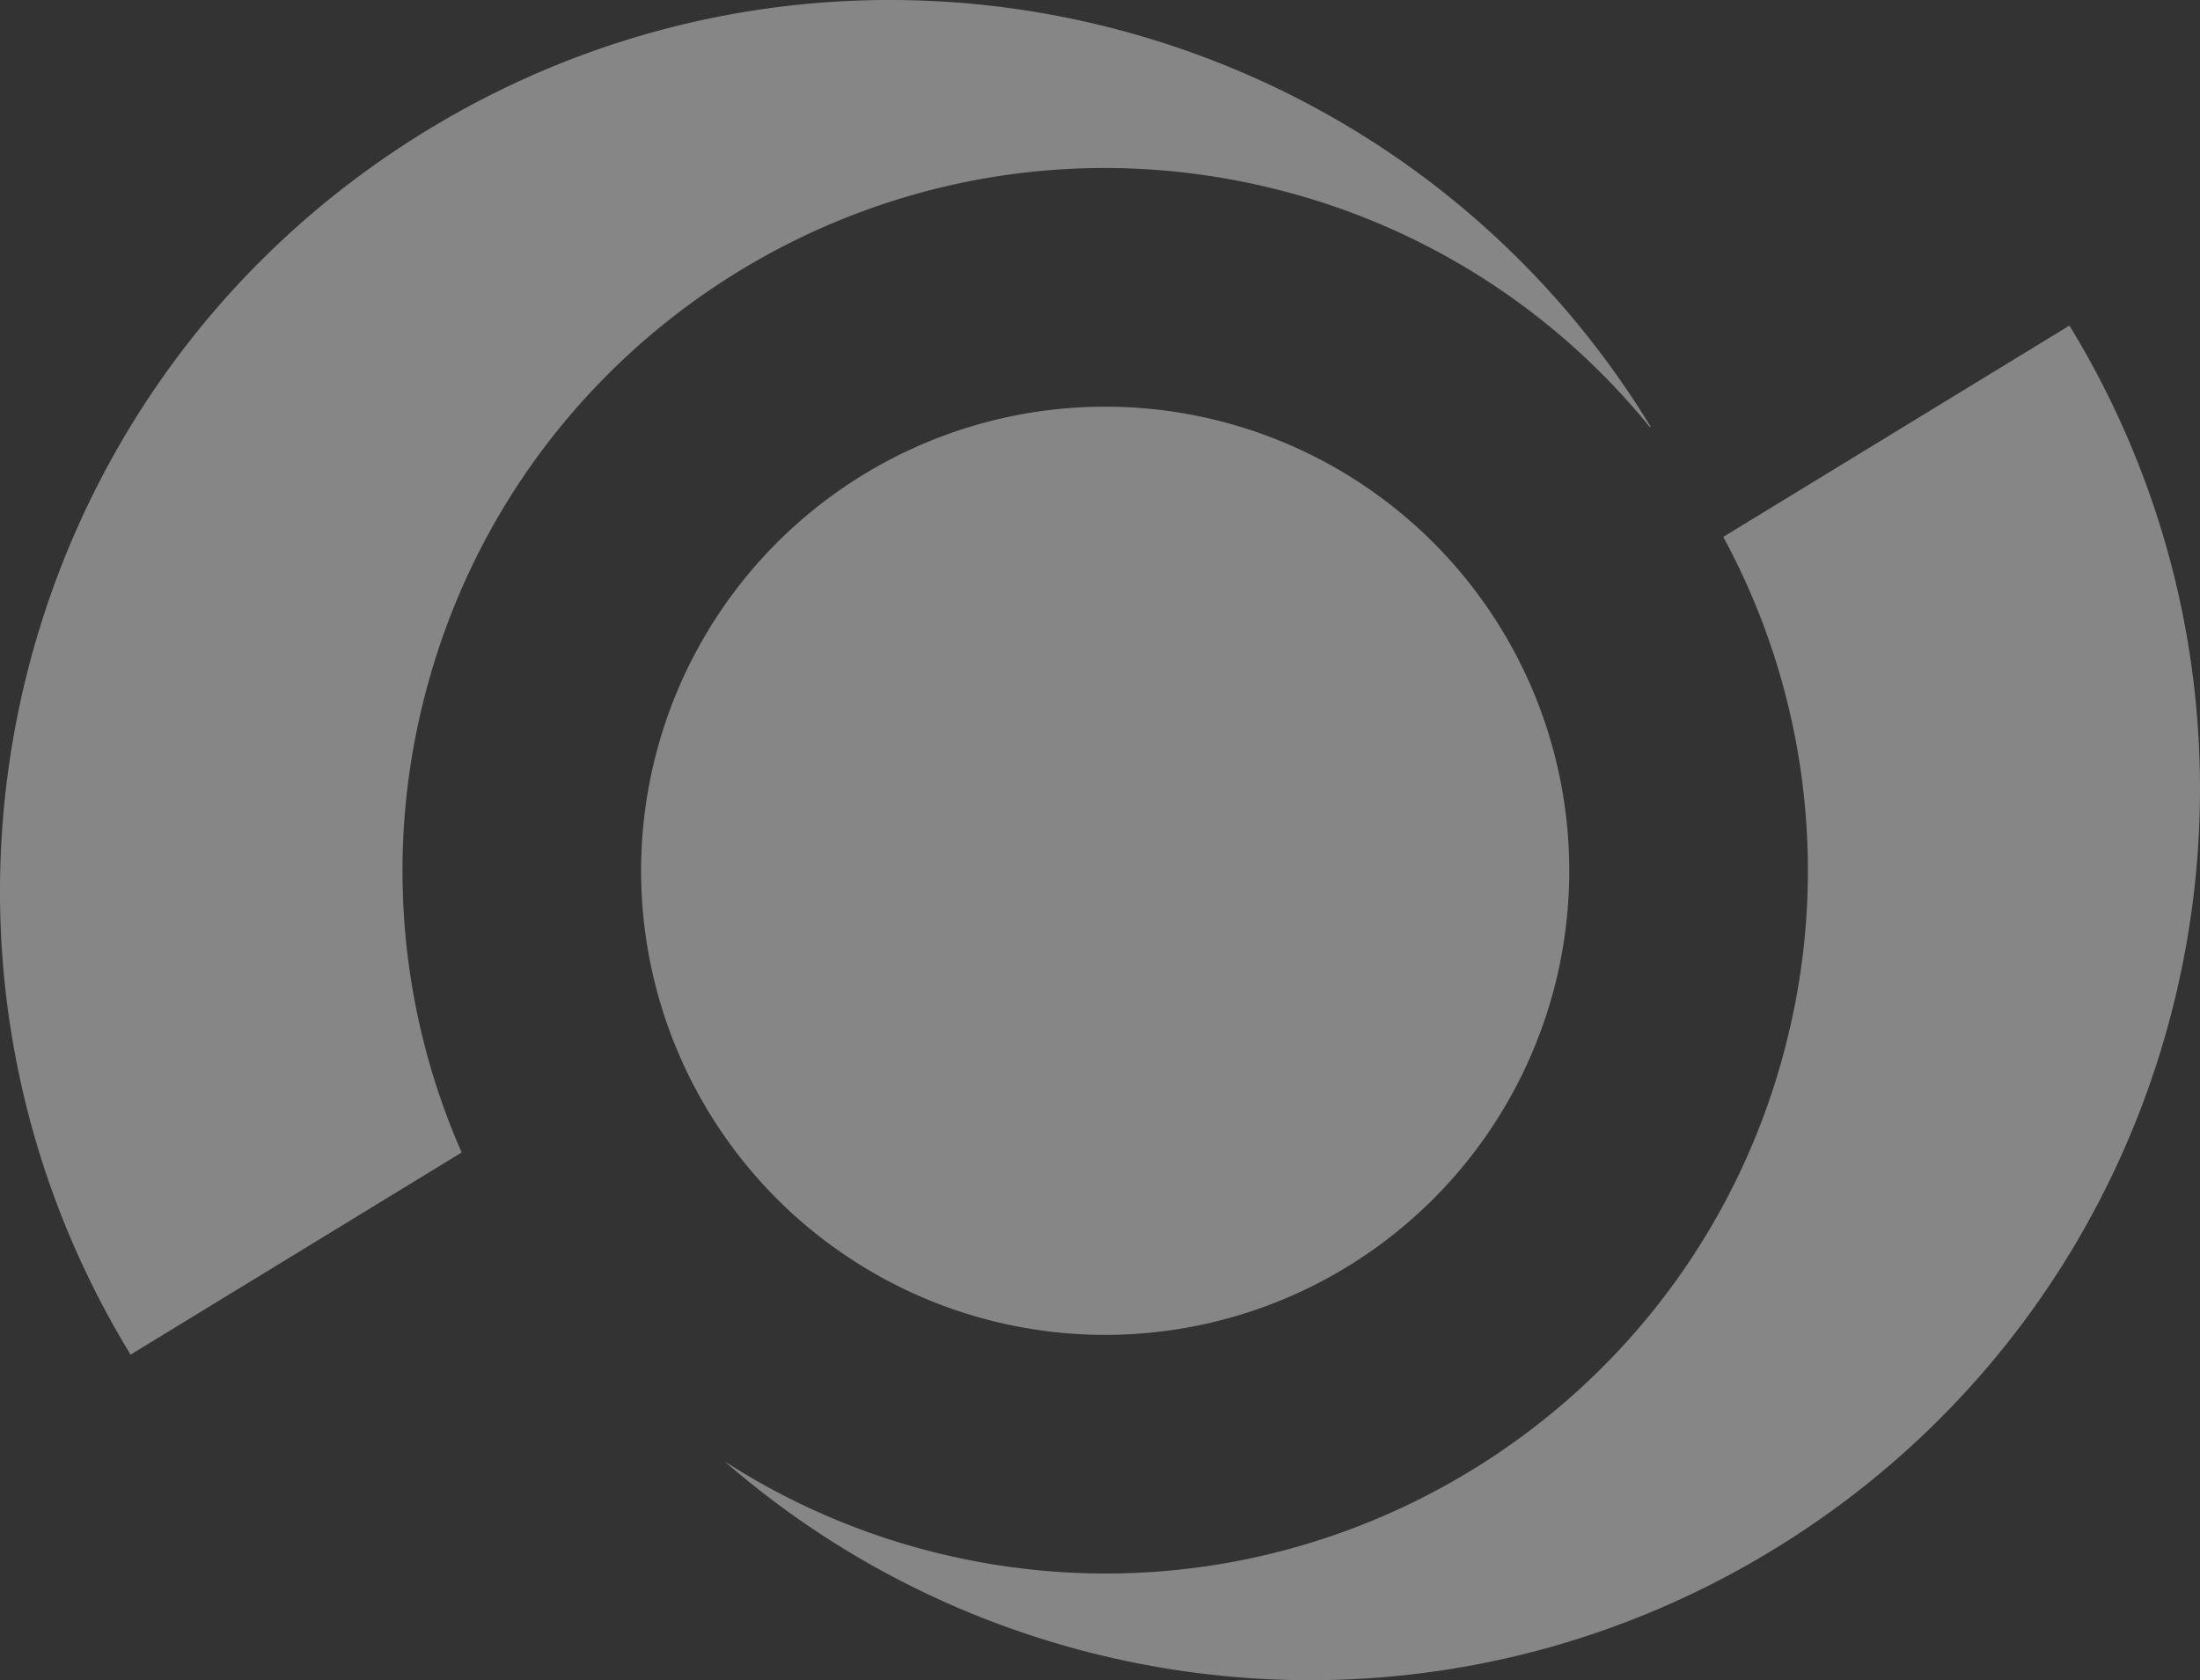<svg xmlns="http://www.w3.org/2000/svg" xmlns:xlink="http://www.w3.org/1999/xlink" width="823.167" height="628.64" viewBox="0 0 823.167 628.64">
  <rect x="0" y="0" width="823.167" height="628.64" fill="#333333" stroke="none"/>
  <defs>
    <clipPath id="clip-path">
      <rect id="Rechteck_1598" data-name="Rechteck 1598" width="823.167" height="628.64" fill="#fff"/>
    </clipPath>
  </defs>
  <g id="Gruppe_1420" data-name="Gruppe 1420" opacity="0.408">
    <g id="Gruppe_1410" data-name="Gruppe 1410" clip-path="url(#clip-path)">
      <path id="Pfad_1830" data-name="Pfad 1830" d="M158.017,264c34.128-141.112,176.19-227.842,317.3-193.714a261.658,261.658,0,0,1,141.992,89.506l.287-.177C521.716,2.564,316.671-47.027,159.616,48.852S-47.028,349.782,48.854,506.837L172.741,431.2A261.647,261.647,0,0,1,158.017,264" transform="translate(0.001 0)" fill="#fff"/>
      <path id="Pfad_1831" data-name="Pfad 1831" d="M420.923,264.266A173.642,173.642,0,1,1,292.967,54.673,173.637,173.637,0,0,1,420.923,264.266" transform="translate(161.377 102.352)" fill="#fff"/>
      <path id="Pfad_1832" data-name="Pfad 1832" d="M591.893,39.85,462.373,118.92a261.867,261.867,0,0,1,24.24,186.714c-34.128,141.112-176.19,227.842-317.3,193.714A262.358,262.358,0,0,1,88.7,464.8c106.666,92.92,265.274,110.661,392.432,33.034C638.184,401.95,687.775,196.905,591.893,39.85" transform="translate(182.421 81.959)" fill="#fff"/>
    </g>
  </g>
</svg>
